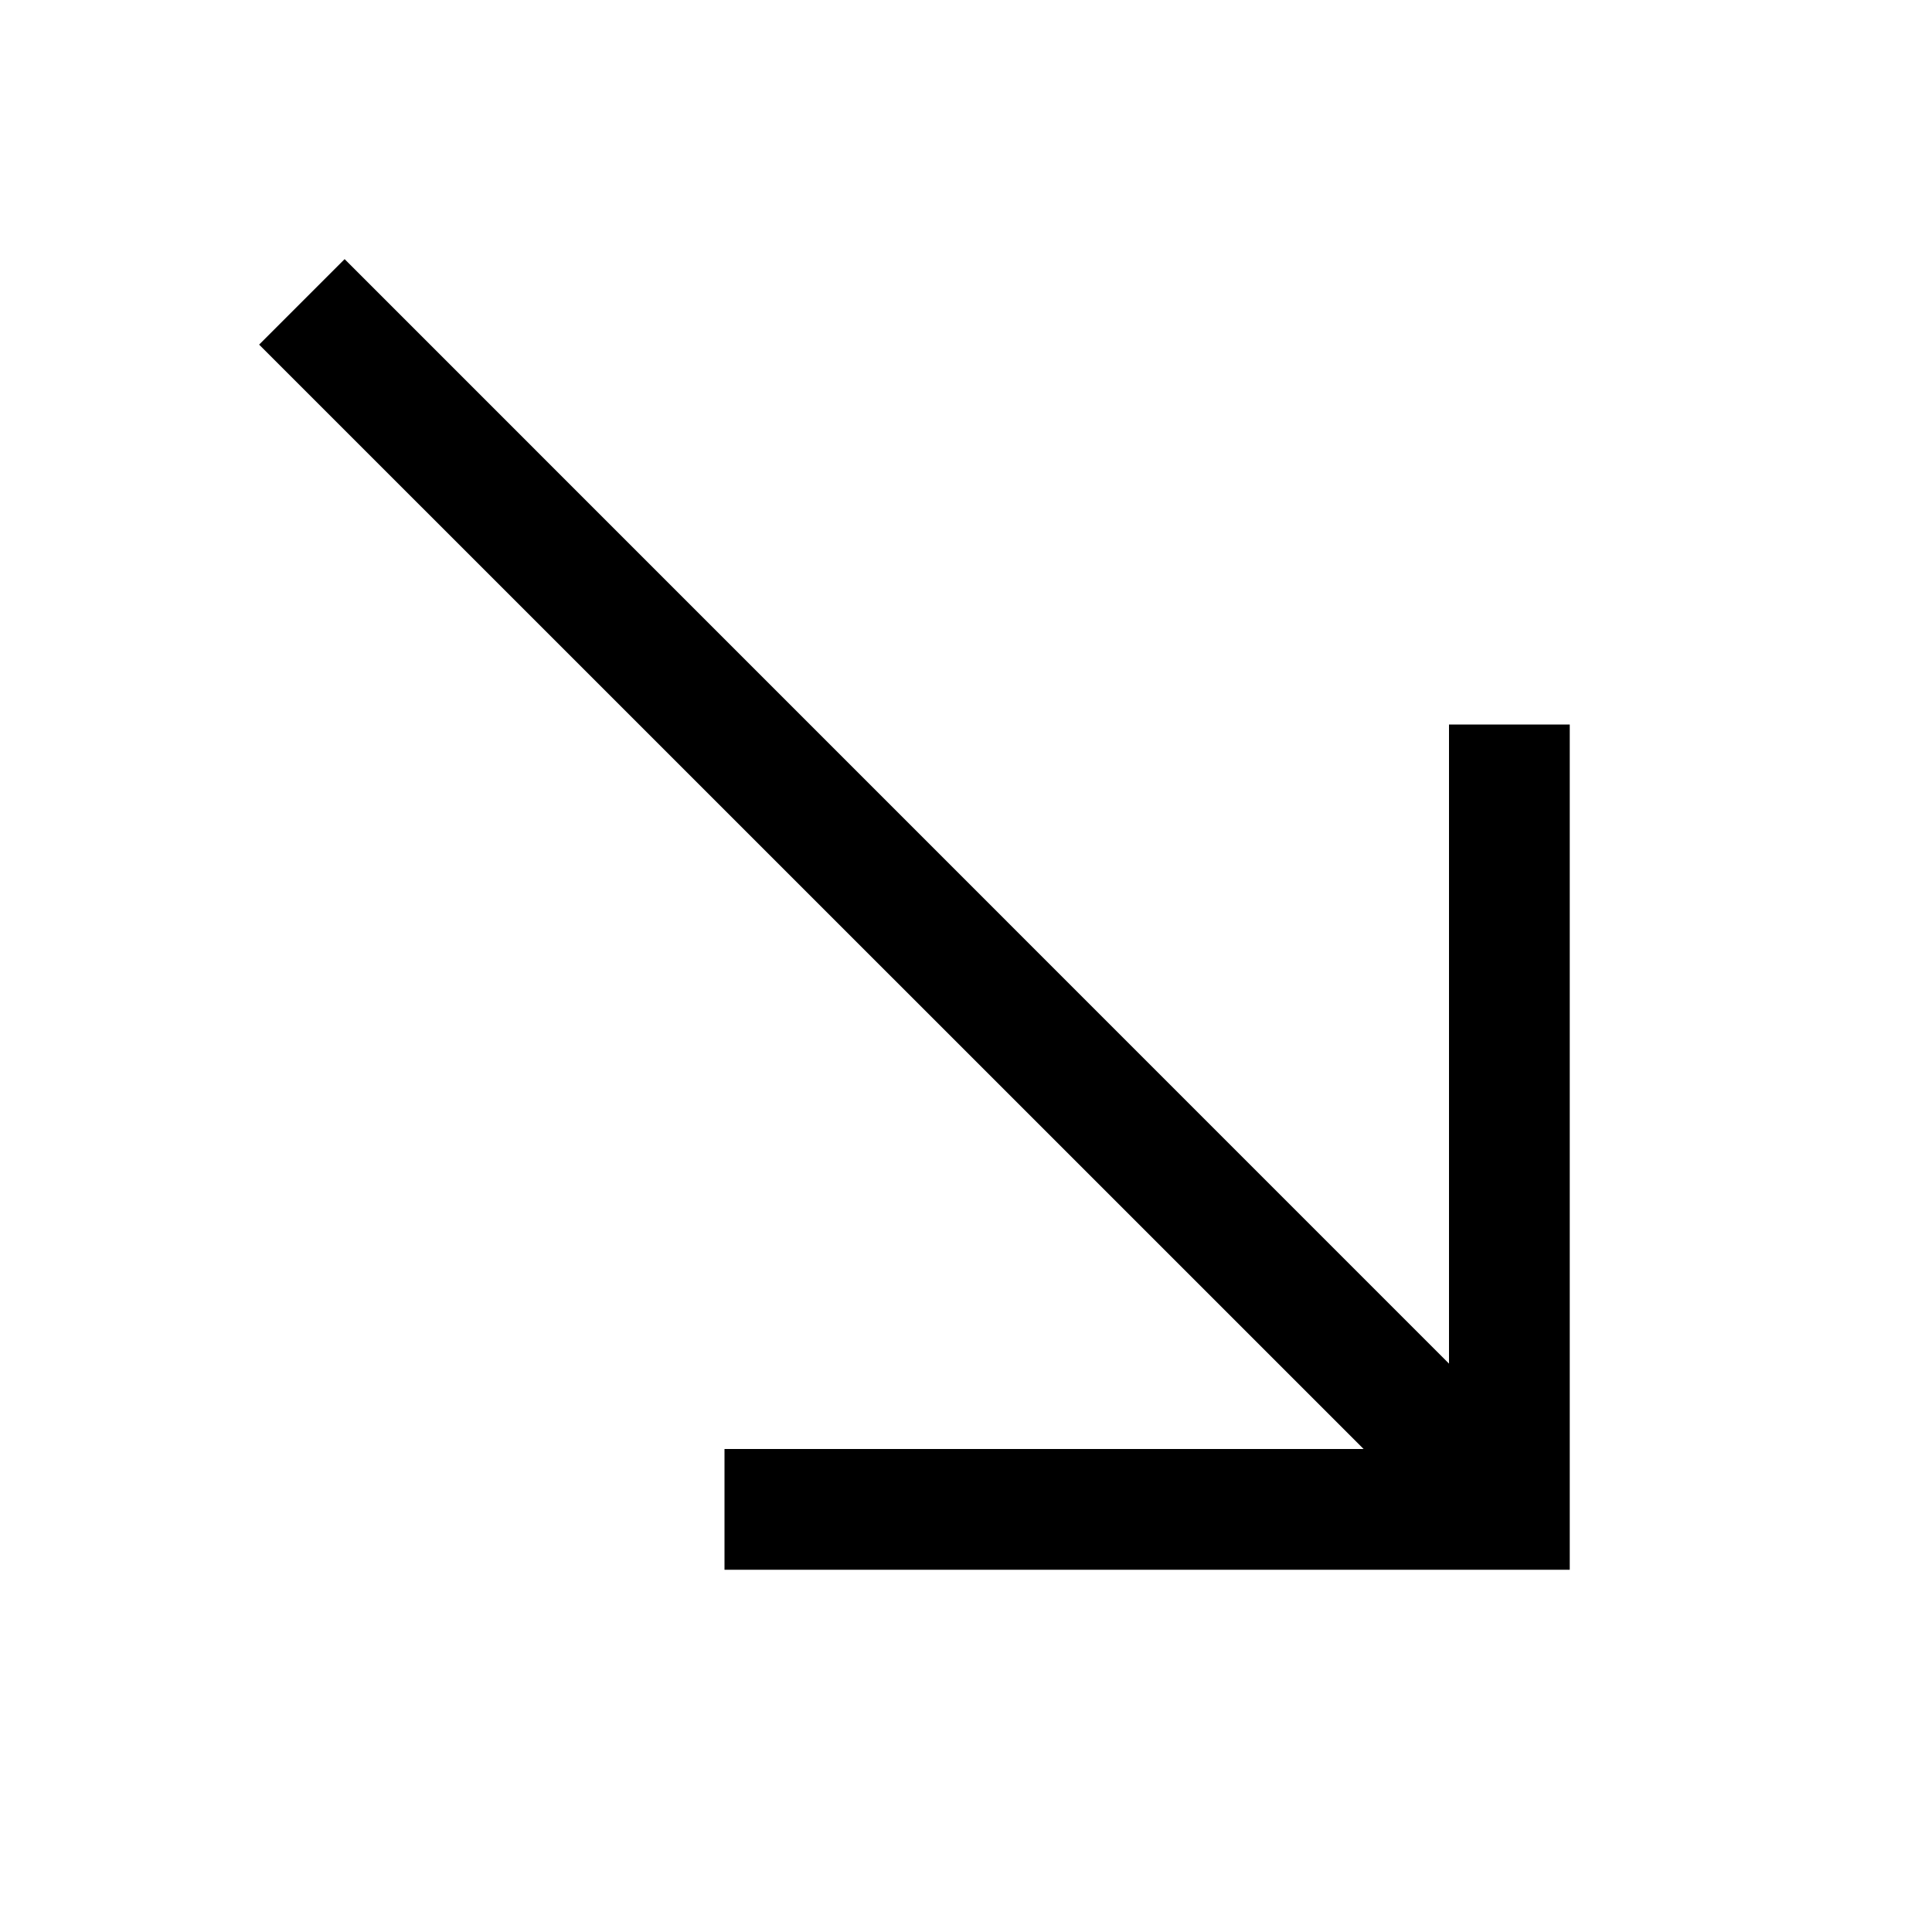 <?xml version="1.0"?>
<svg xmlns="http://www.w3.org/2000/svg" viewBox="0 0 16 16">
    <path style="line-height:normal;text-indent:0;text-align:start;text-decoration-line:none;text-decoration-style:solid;text-decoration-color:#000;text-transform:none;block-progression:tb;isolation:auto;mix-blend-mode:normal" d="M 2.854 2.146 L 2.146 2.854 L 11.293 12 L 6 12 L 6 13 L 13 13 L 13 6 L 12 6 L 12 11.293 L 2.854 2.146 z" font-weight="400" font-family="sans-serif" white-space="normal" overflow="visible"/>
</svg>
